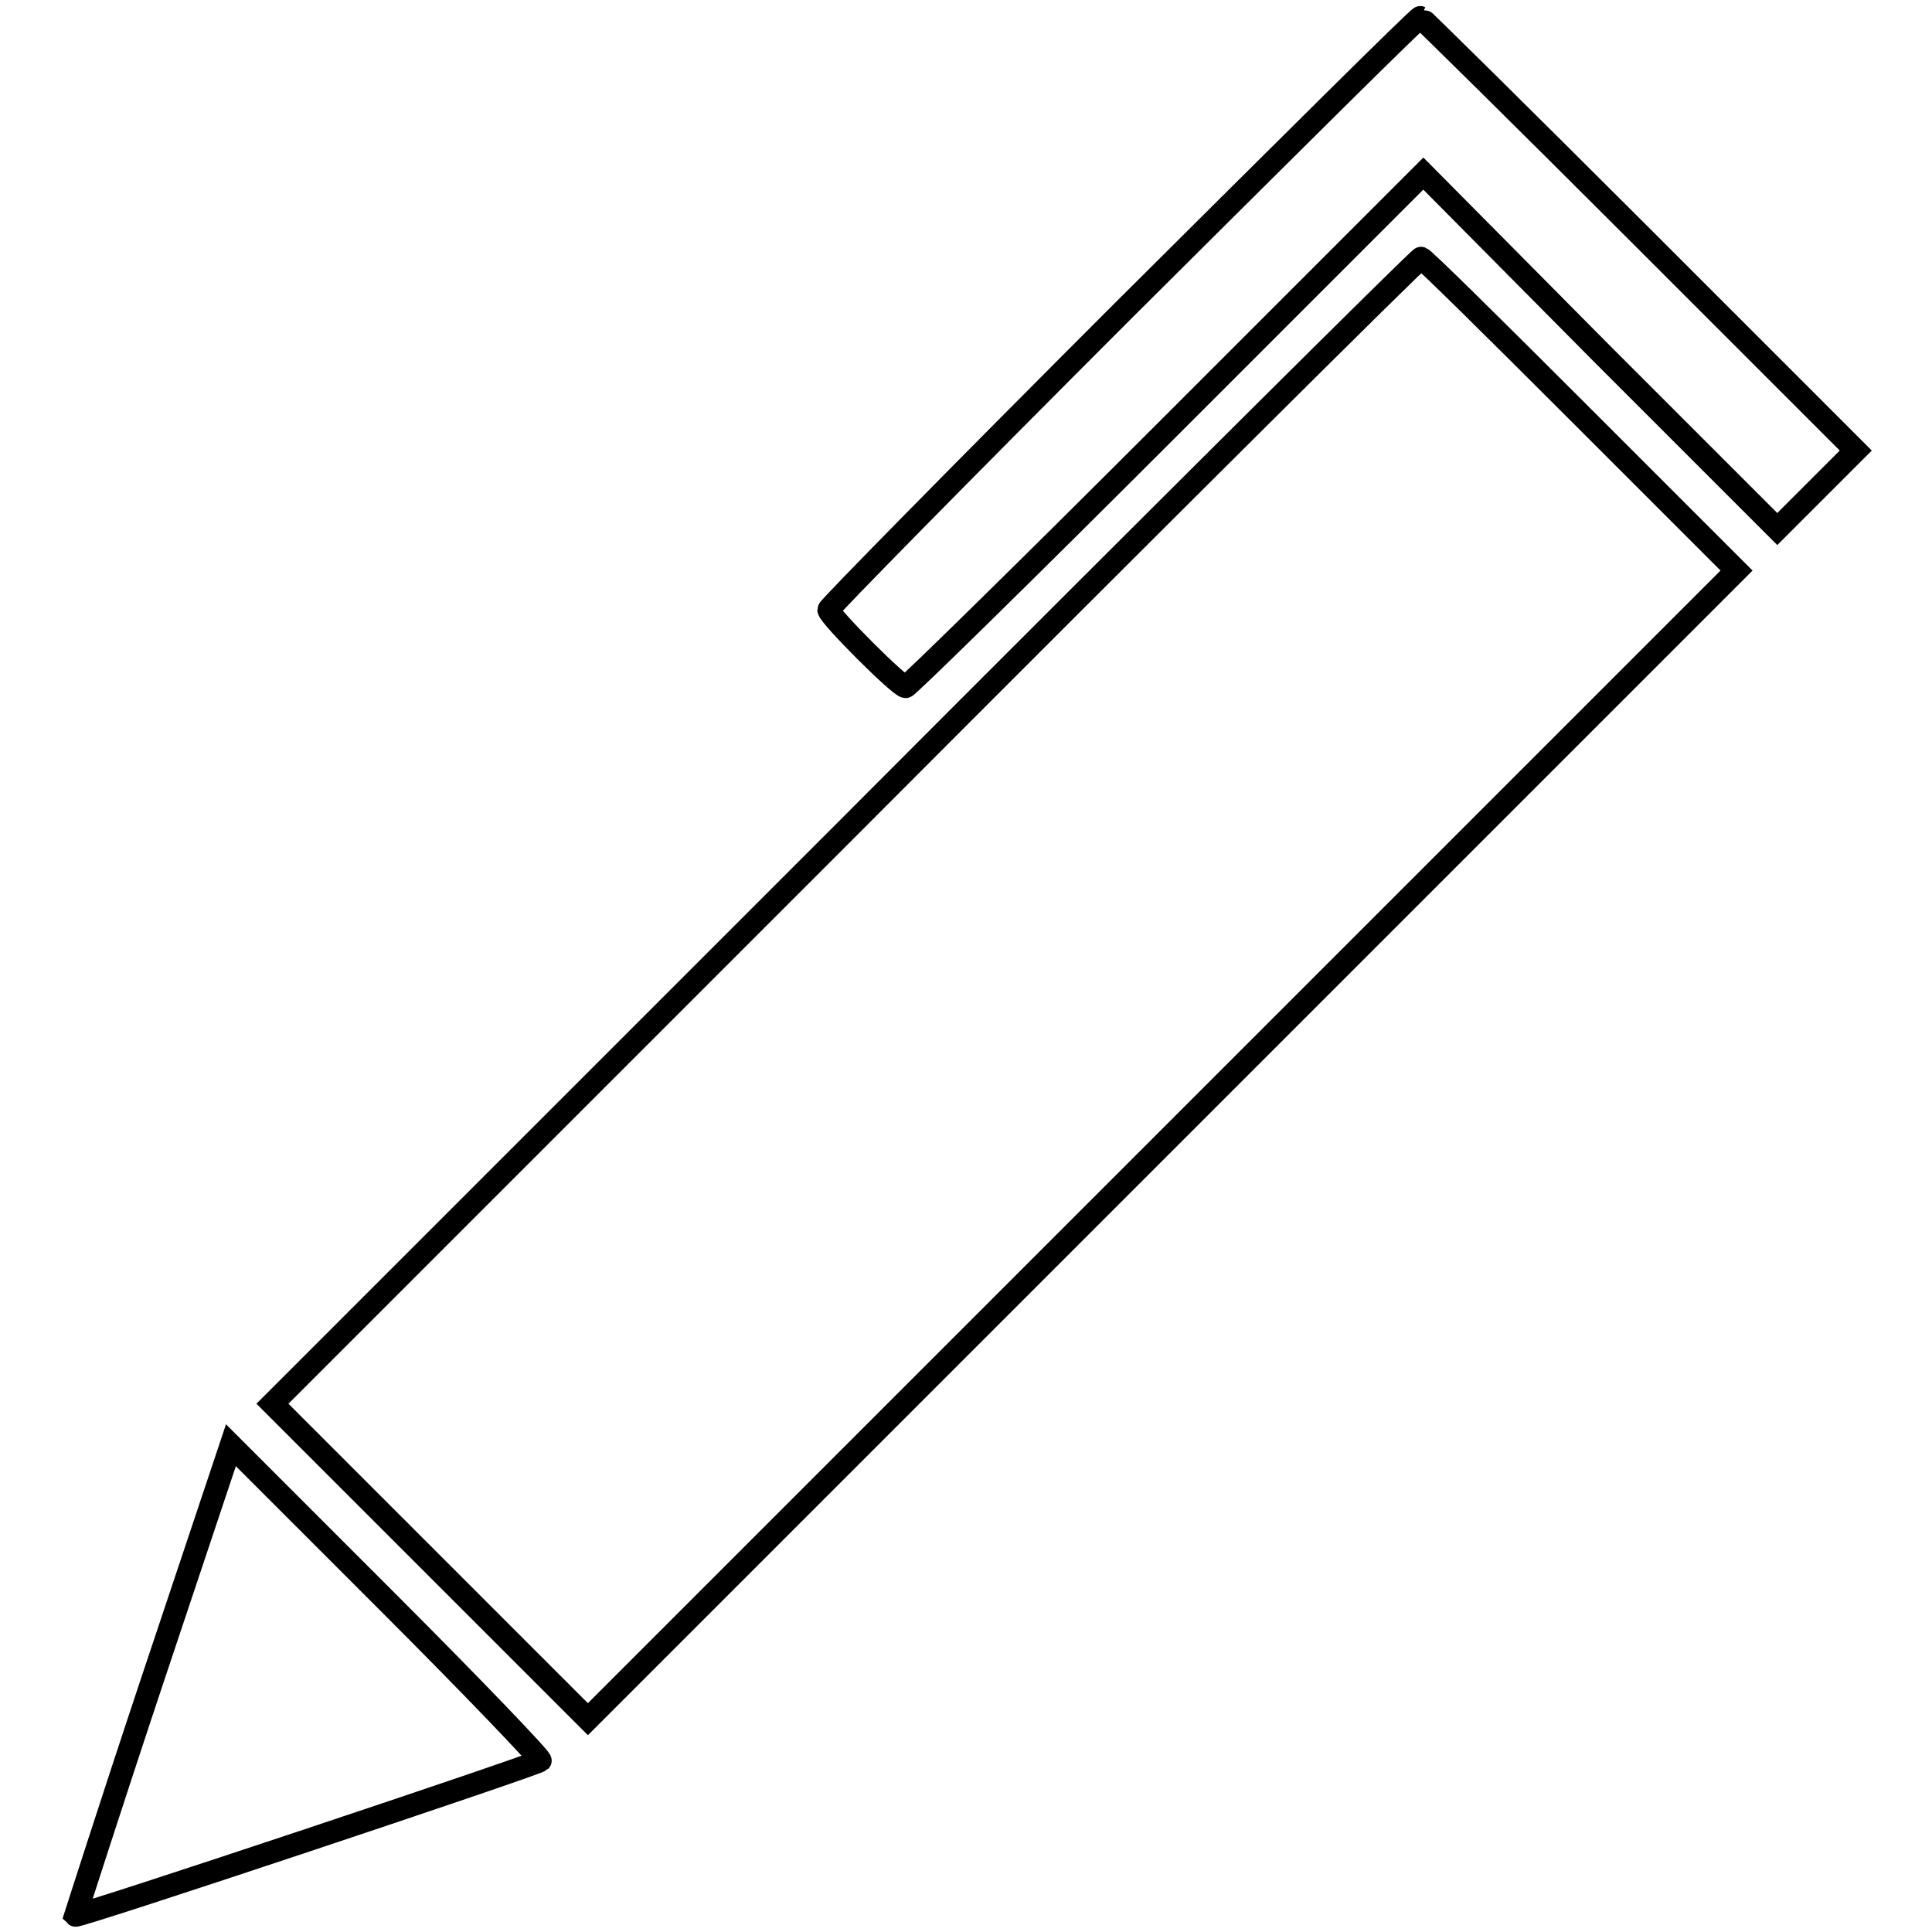 <?xml version="1.0" encoding="utf-8"?>
<!-- Svg Vector Icons : http://www.onlinewebfonts.com/icon -->
<!DOCTYPE svg PUBLIC "-//W3C//DTD SVG 1.1//EN" "http://www.w3.org/Graphics/SVG/1.1/DTD/svg11.dtd">
<svg version="1.1" xmlns="http://www.w3.org/2000/svg" xmlns:xlink="http://www.w3.org/1999/xlink" x="0px" y="0px" viewBox="0 0 256 256" enable-background="new 0 0 256 256" xml:space="preserve">
<g><g><g><path stroke-width="3" fill-opacity="0" stroke="#000000"  d="M148.8,41.2c-21.4,21.4-39,39.3-39,39.6c0,0.8,9.4,10.2,10.2,10.2c0.3,0,15.9-15.3,34.6-34l34-34L212,46.6l23.5,23.5l5.2-5.2l5.2-5.2l-28.7-28.7c-15.8-15.8-28.9-28.7-29-28.7C188,2.2,170.3,19.8,148.8,41.2z"/><path stroke-width="3" fill-opacity="0" stroke="#000000"  d="M112,110.1L36.1,186L57,206.9l20.9,20.9l76.1-76.1l76.1-76.1l-20.7-20.7c-11.4-11.4-20.8-20.7-21.1-20.7C188.1,34.1,153.8,68.2,112,110.1z"/><path stroke-width="3" fill-opacity="0" stroke="#000000"  d="M20.2,222.6c-5.7,17.1-10.2,31.2-10.2,31.2c0.3,0.3,61.1-20,61.6-20.5c0.2-0.2-8.9-9.7-20.3-21.1l-20.7-20.7L20.2,222.6z"/></g></g></g>
</svg>
